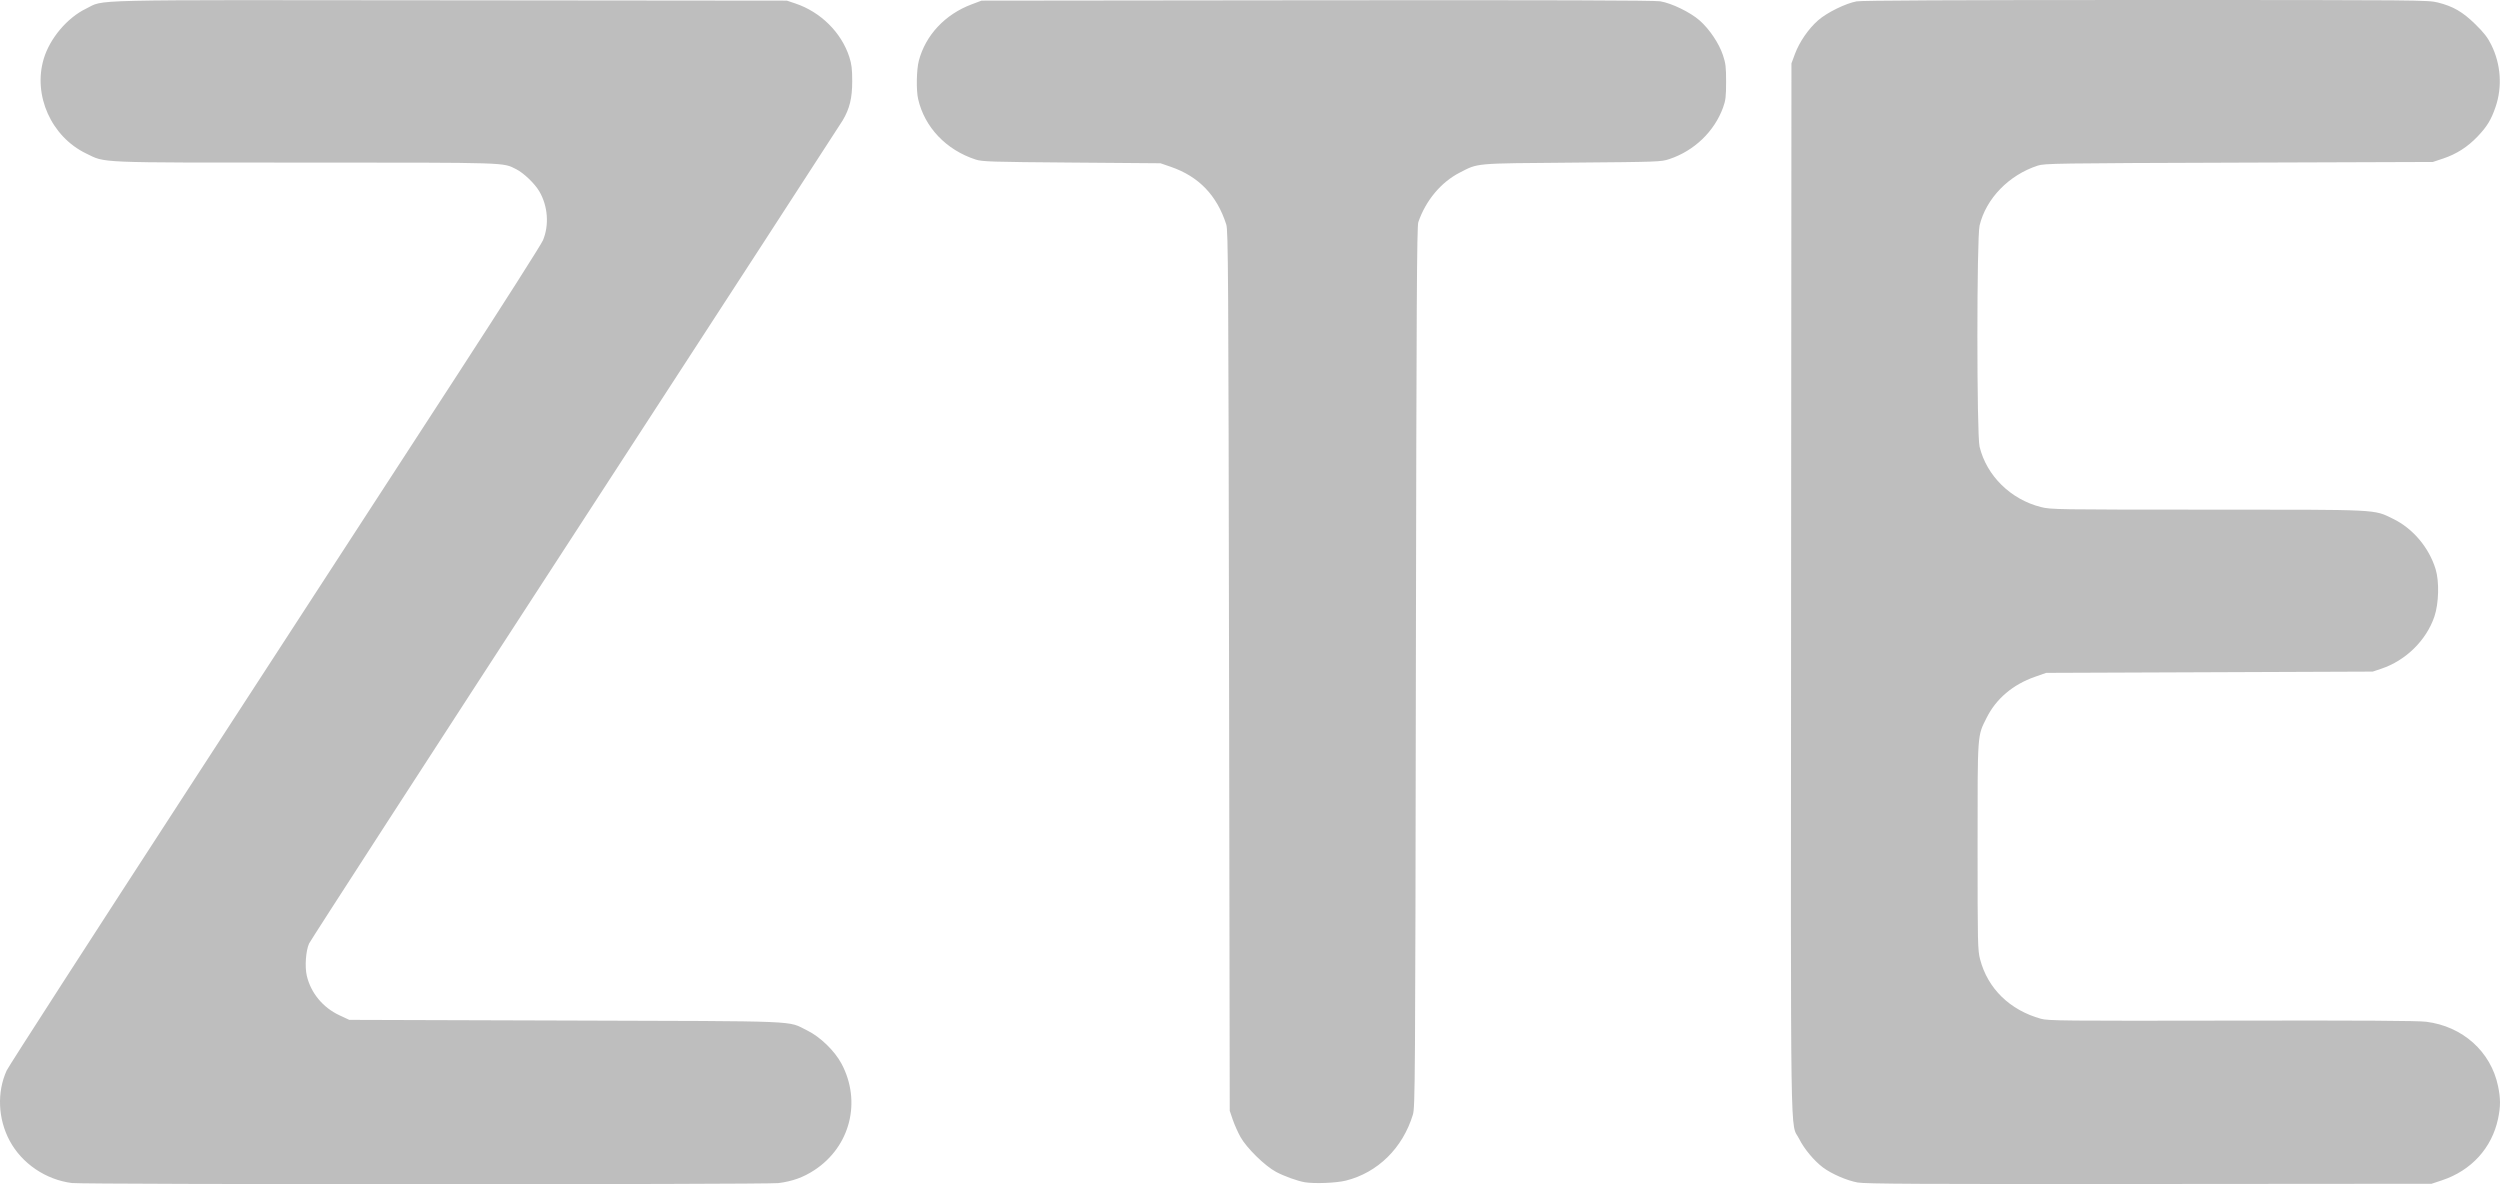 <?xml version="1.0" encoding="UTF-8"?> <svg xmlns="http://www.w3.org/2000/svg" width="114" height="54" viewBox="0 0 114 54" fill="none"><g clip-path="url(#clip0_247_5014)"><path d="M3.278 53.946C2.086 53.795 0.996 53.055 0.441 52.018C-0.094 51.02 -0.146 49.806 0.305 48.813C0.385 48.636 4.199 42.724 8.779 35.675C13.359 28.626 18.797 20.258 20.863 17.078C22.928 13.899 24.682 11.144 24.76 10.956C25.049 10.259 24.985 9.398 24.594 8.729C24.385 8.37 23.879 7.886 23.534 7.713C22.916 7.404 23.28 7.415 13.934 7.414C4.259 7.414 4.834 7.437 3.926 6.998C2.338 6.231 1.495 4.346 1.995 2.679C2.274 1.747 3.068 0.808 3.924 0.395C4.815 -0.034 3.454 -0.003 20.526 0.014L35.882 0.029L36.27 0.159C37.424 0.546 38.368 1.482 38.729 2.598C38.834 2.926 38.861 3.145 38.861 3.707C38.861 4.473 38.743 4.956 38.428 5.488C38.343 5.633 32.859 14.08 26.241 24.26C19.624 34.44 14.158 42.884 14.094 43.025C13.944 43.357 13.893 44.087 13.991 44.498C14.176 45.28 14.723 45.943 15.473 46.294L15.927 46.506L25.786 46.536C36.801 46.57 35.87 46.532 36.806 46.988C37.397 47.276 38.06 47.917 38.372 48.503C39.294 50.235 38.772 52.285 37.136 53.358C36.631 53.689 36.134 53.868 35.495 53.949C34.944 54.019 3.829 54.016 3.278 53.946V53.946ZM84.71 53.922C84.223 53.835 83.522 53.531 83.128 53.237C82.724 52.934 82.27 52.39 82.045 51.939C81.624 51.095 81.658 53.375 81.674 26.856L81.69 2.89L81.852 2.454C82.055 1.91 82.467 1.312 82.904 0.928C83.305 0.574 84.172 0.149 84.664 0.062C84.906 0.02 89.054 0 97.864 0C110.462 0 110.719 0.003 111.17 0.115C111.867 0.29 112.297 0.54 112.877 1.107C113.267 1.489 113.437 1.708 113.603 2.044C114.041 2.931 114.112 3.961 113.797 4.878C113.597 5.463 113.407 5.775 112.974 6.228C112.524 6.7 112.014 7.026 111.414 7.227L110.937 7.386L102.092 7.416C93.713 7.444 93.228 7.451 92.918 7.553C91.603 7.983 90.565 9.053 90.269 10.283C90.136 10.836 90.136 19.814 90.268 20.367C90.588 21.694 91.689 22.776 93.073 23.123C93.518 23.235 93.763 23.239 100.657 23.24C108.616 23.24 108.22 23.221 109.118 23.655C110.024 24.093 110.76 24.962 111.064 25.954C111.236 26.516 111.211 27.517 111.009 28.114C110.641 29.2 109.702 30.122 108.584 30.495L108.197 30.625L100.751 30.654L93.305 30.683L92.792 30.863C91.786 31.216 91.026 31.86 90.592 32.727C90.162 33.586 90.178 33.355 90.178 38.598C90.178 43.061 90.184 43.328 90.293 43.747C90.64 45.077 91.647 46.06 93.067 46.456C93.397 46.547 94.058 46.554 101.764 46.54C107.718 46.529 110.255 46.544 110.634 46.592C112.296 46.799 113.584 47.952 113.911 49.526C114.029 50.093 114.03 50.453 113.912 51.012C113.63 52.347 112.695 53.376 111.359 53.82L110.878 53.98L98.011 53.99C87.519 53.998 85.064 53.986 84.71 53.922ZM59.501 53.911C59.175 53.857 58.557 53.635 58.19 53.439C57.679 53.166 56.849 52.352 56.567 51.849C56.45 51.64 56.292 51.285 56.215 51.061L56.076 50.652L56.045 30.596C56.017 12.338 56.005 10.512 55.918 10.238C55.493 8.91 54.669 8.051 53.395 7.609L52.919 7.445L48.868 7.413C45.163 7.384 44.789 7.372 44.49 7.275C43.146 6.839 42.161 5.803 41.867 4.517C41.775 4.115 41.792 3.18 41.898 2.773C42.204 1.604 43.096 0.652 44.311 0.197L44.758 0.029L60.037 0.012C70.816 0.001 75.43 0.015 75.703 0.059C76.225 0.144 77.077 0.558 77.502 0.932C77.949 1.325 78.386 1.974 78.566 2.514C78.691 2.889 78.711 3.057 78.71 3.737C78.709 4.411 78.689 4.58 78.571 4.905C78.172 5.999 77.255 6.879 76.12 7.255C75.741 7.38 75.649 7.383 71.682 7.416C67.174 7.453 67.424 7.431 66.564 7.871C65.71 8.309 65.016 9.14 64.675 10.13C64.609 10.324 64.59 13.817 64.564 30.42C64.536 49.458 64.529 50.495 64.428 50.827C63.965 52.351 62.827 53.471 61.371 53.836C60.936 53.944 59.95 53.984 59.501 53.911Z" fill="#BEBEBE"></path></g><defs><clipPath id="clip0_247_5014"><rect width="114" height="54" fill="white"></rect></clipPath></defs></svg> 